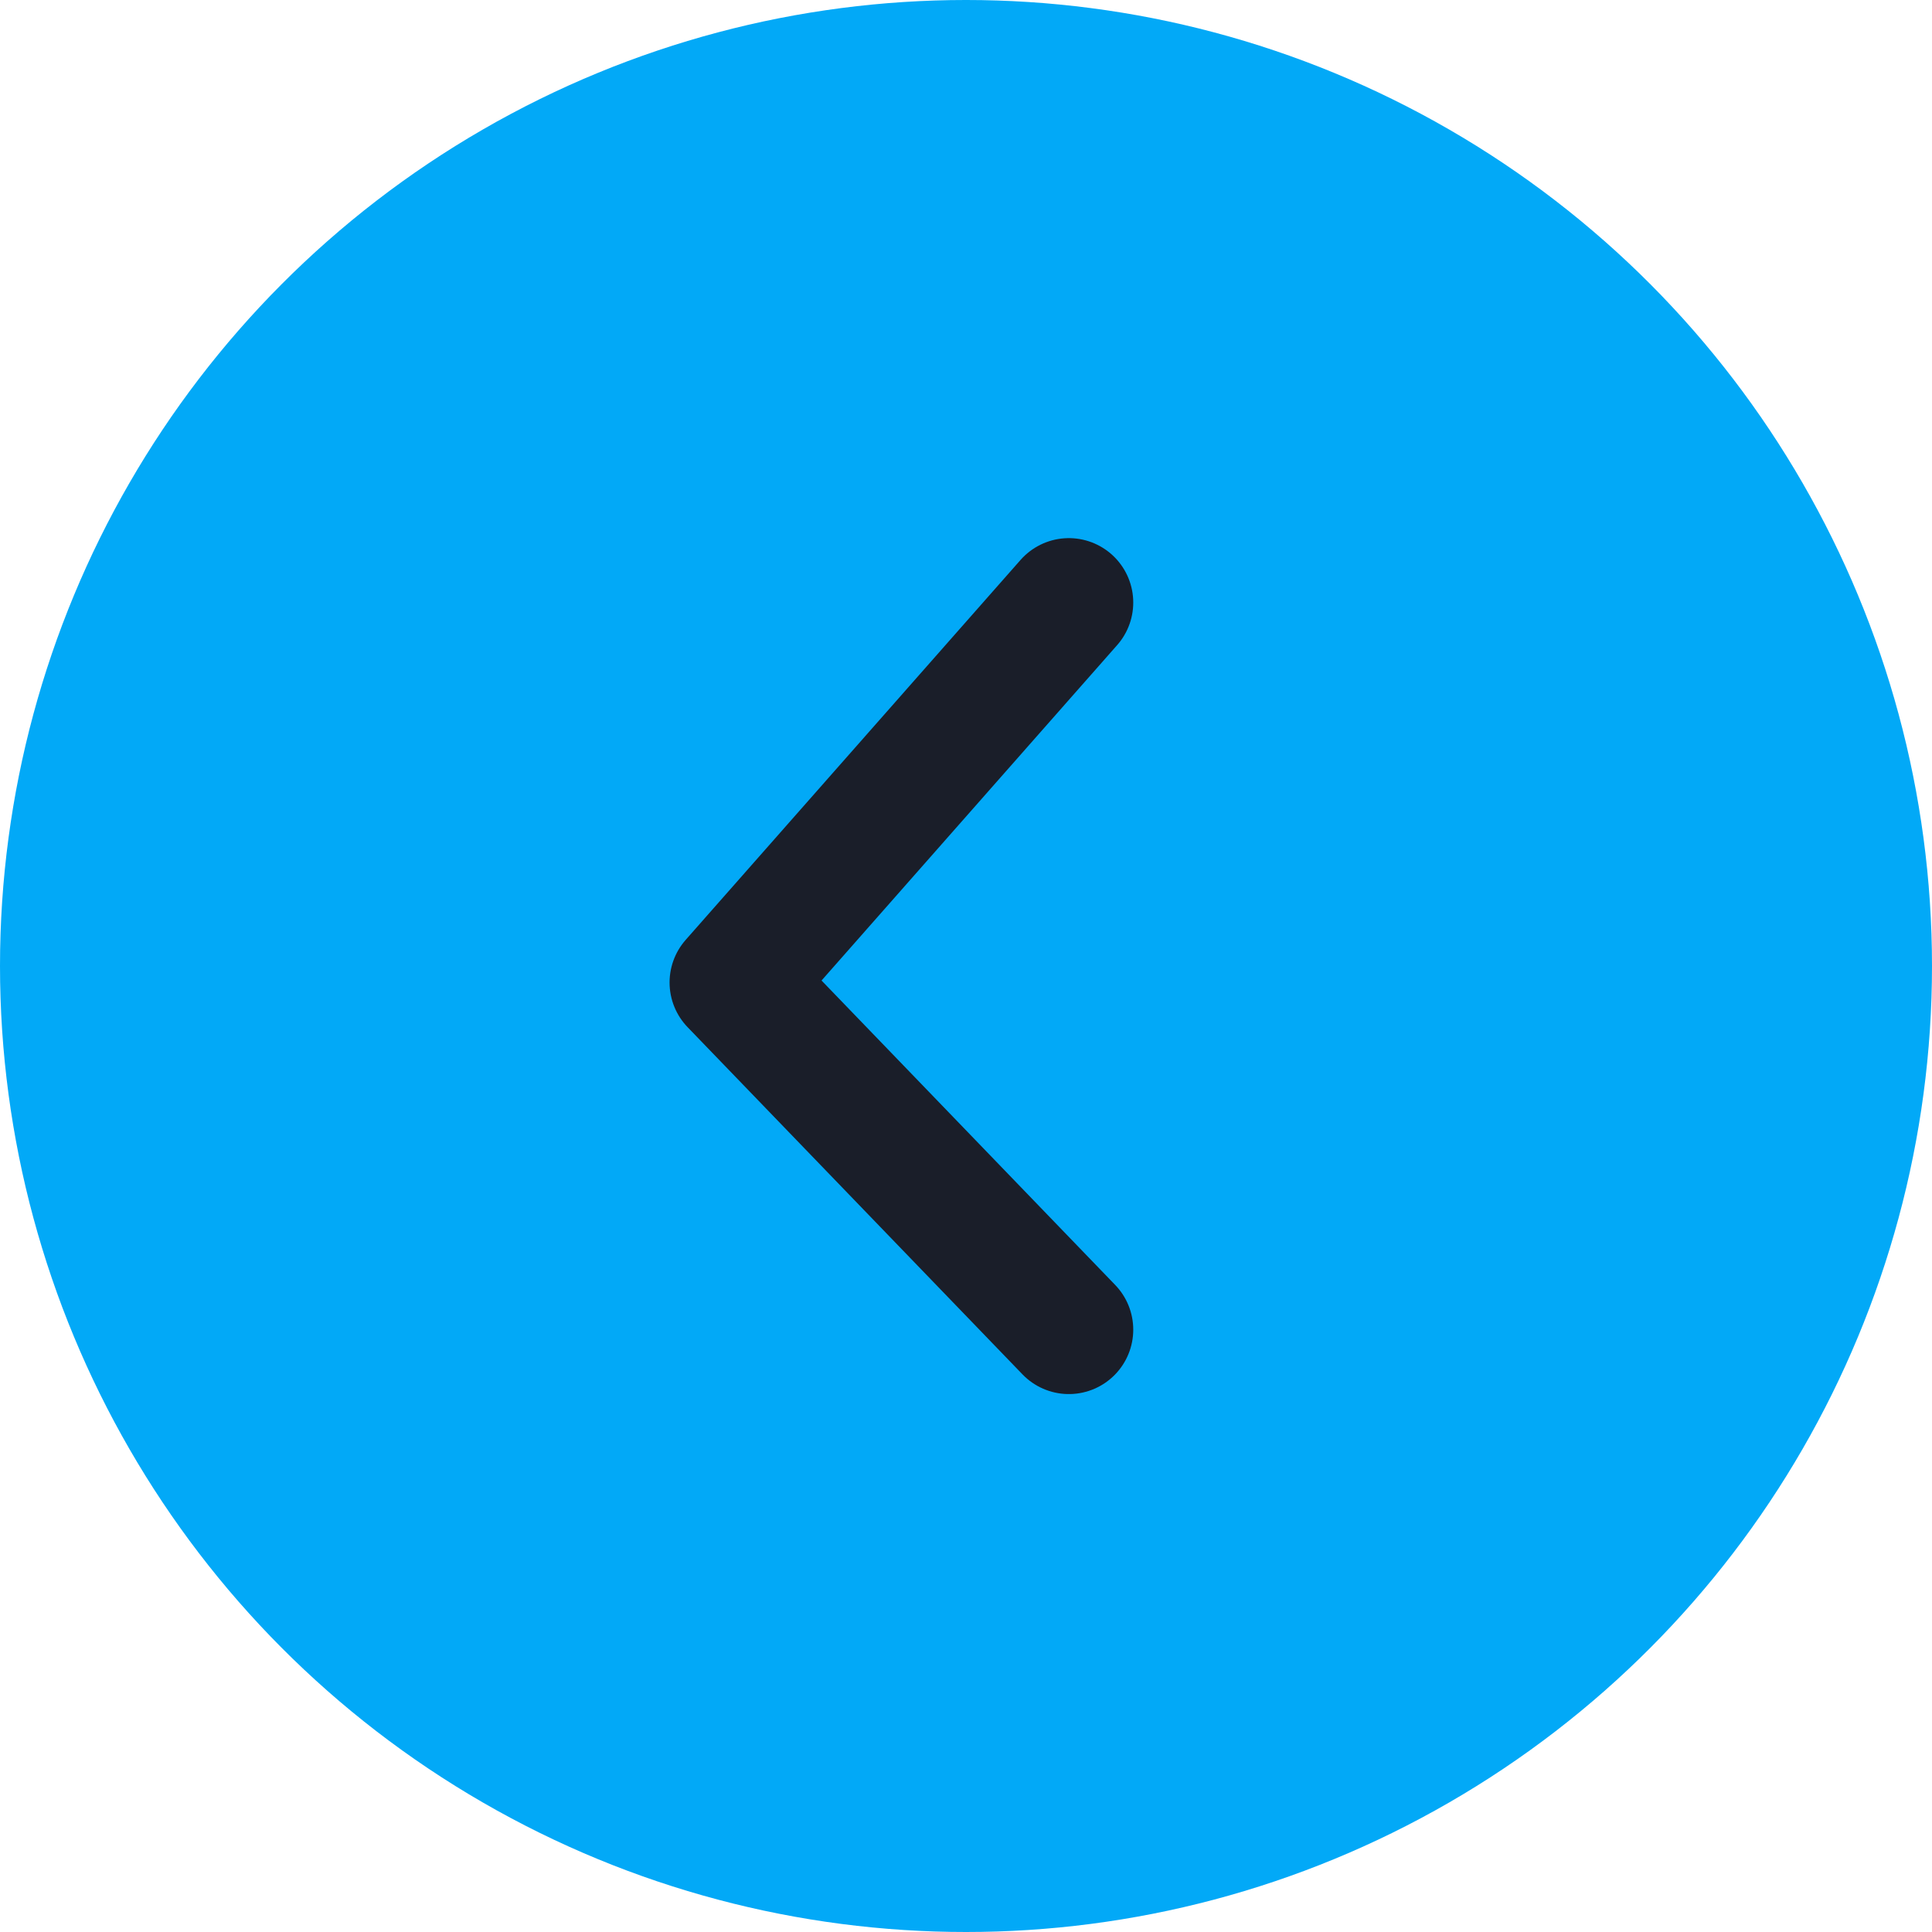 <svg xmlns="http://www.w3.org/2000/svg" width="30" height="30" viewBox="0 0 30 30">
  <g id="Group_3450" data-name="Group 3450" transform="translate(-973 -742)">
    <circle id="Ellipse_621" data-name="Ellipse 621" cx="15" cy="15" r="15" transform="translate(973 742)" fill="#02A9F7"/>
    <path id="Path_8051" data-name="Path 8051" d="M19340.863,21793.7l-5.2,5.9,5.2,5.391" transform="translate(-18351.266 -21042.344)" fill="none" stroke="#1a1e29" stroke-linecap="round" stroke-linejoin="round" stroke-width="2"/>
  </g>
</svg>
